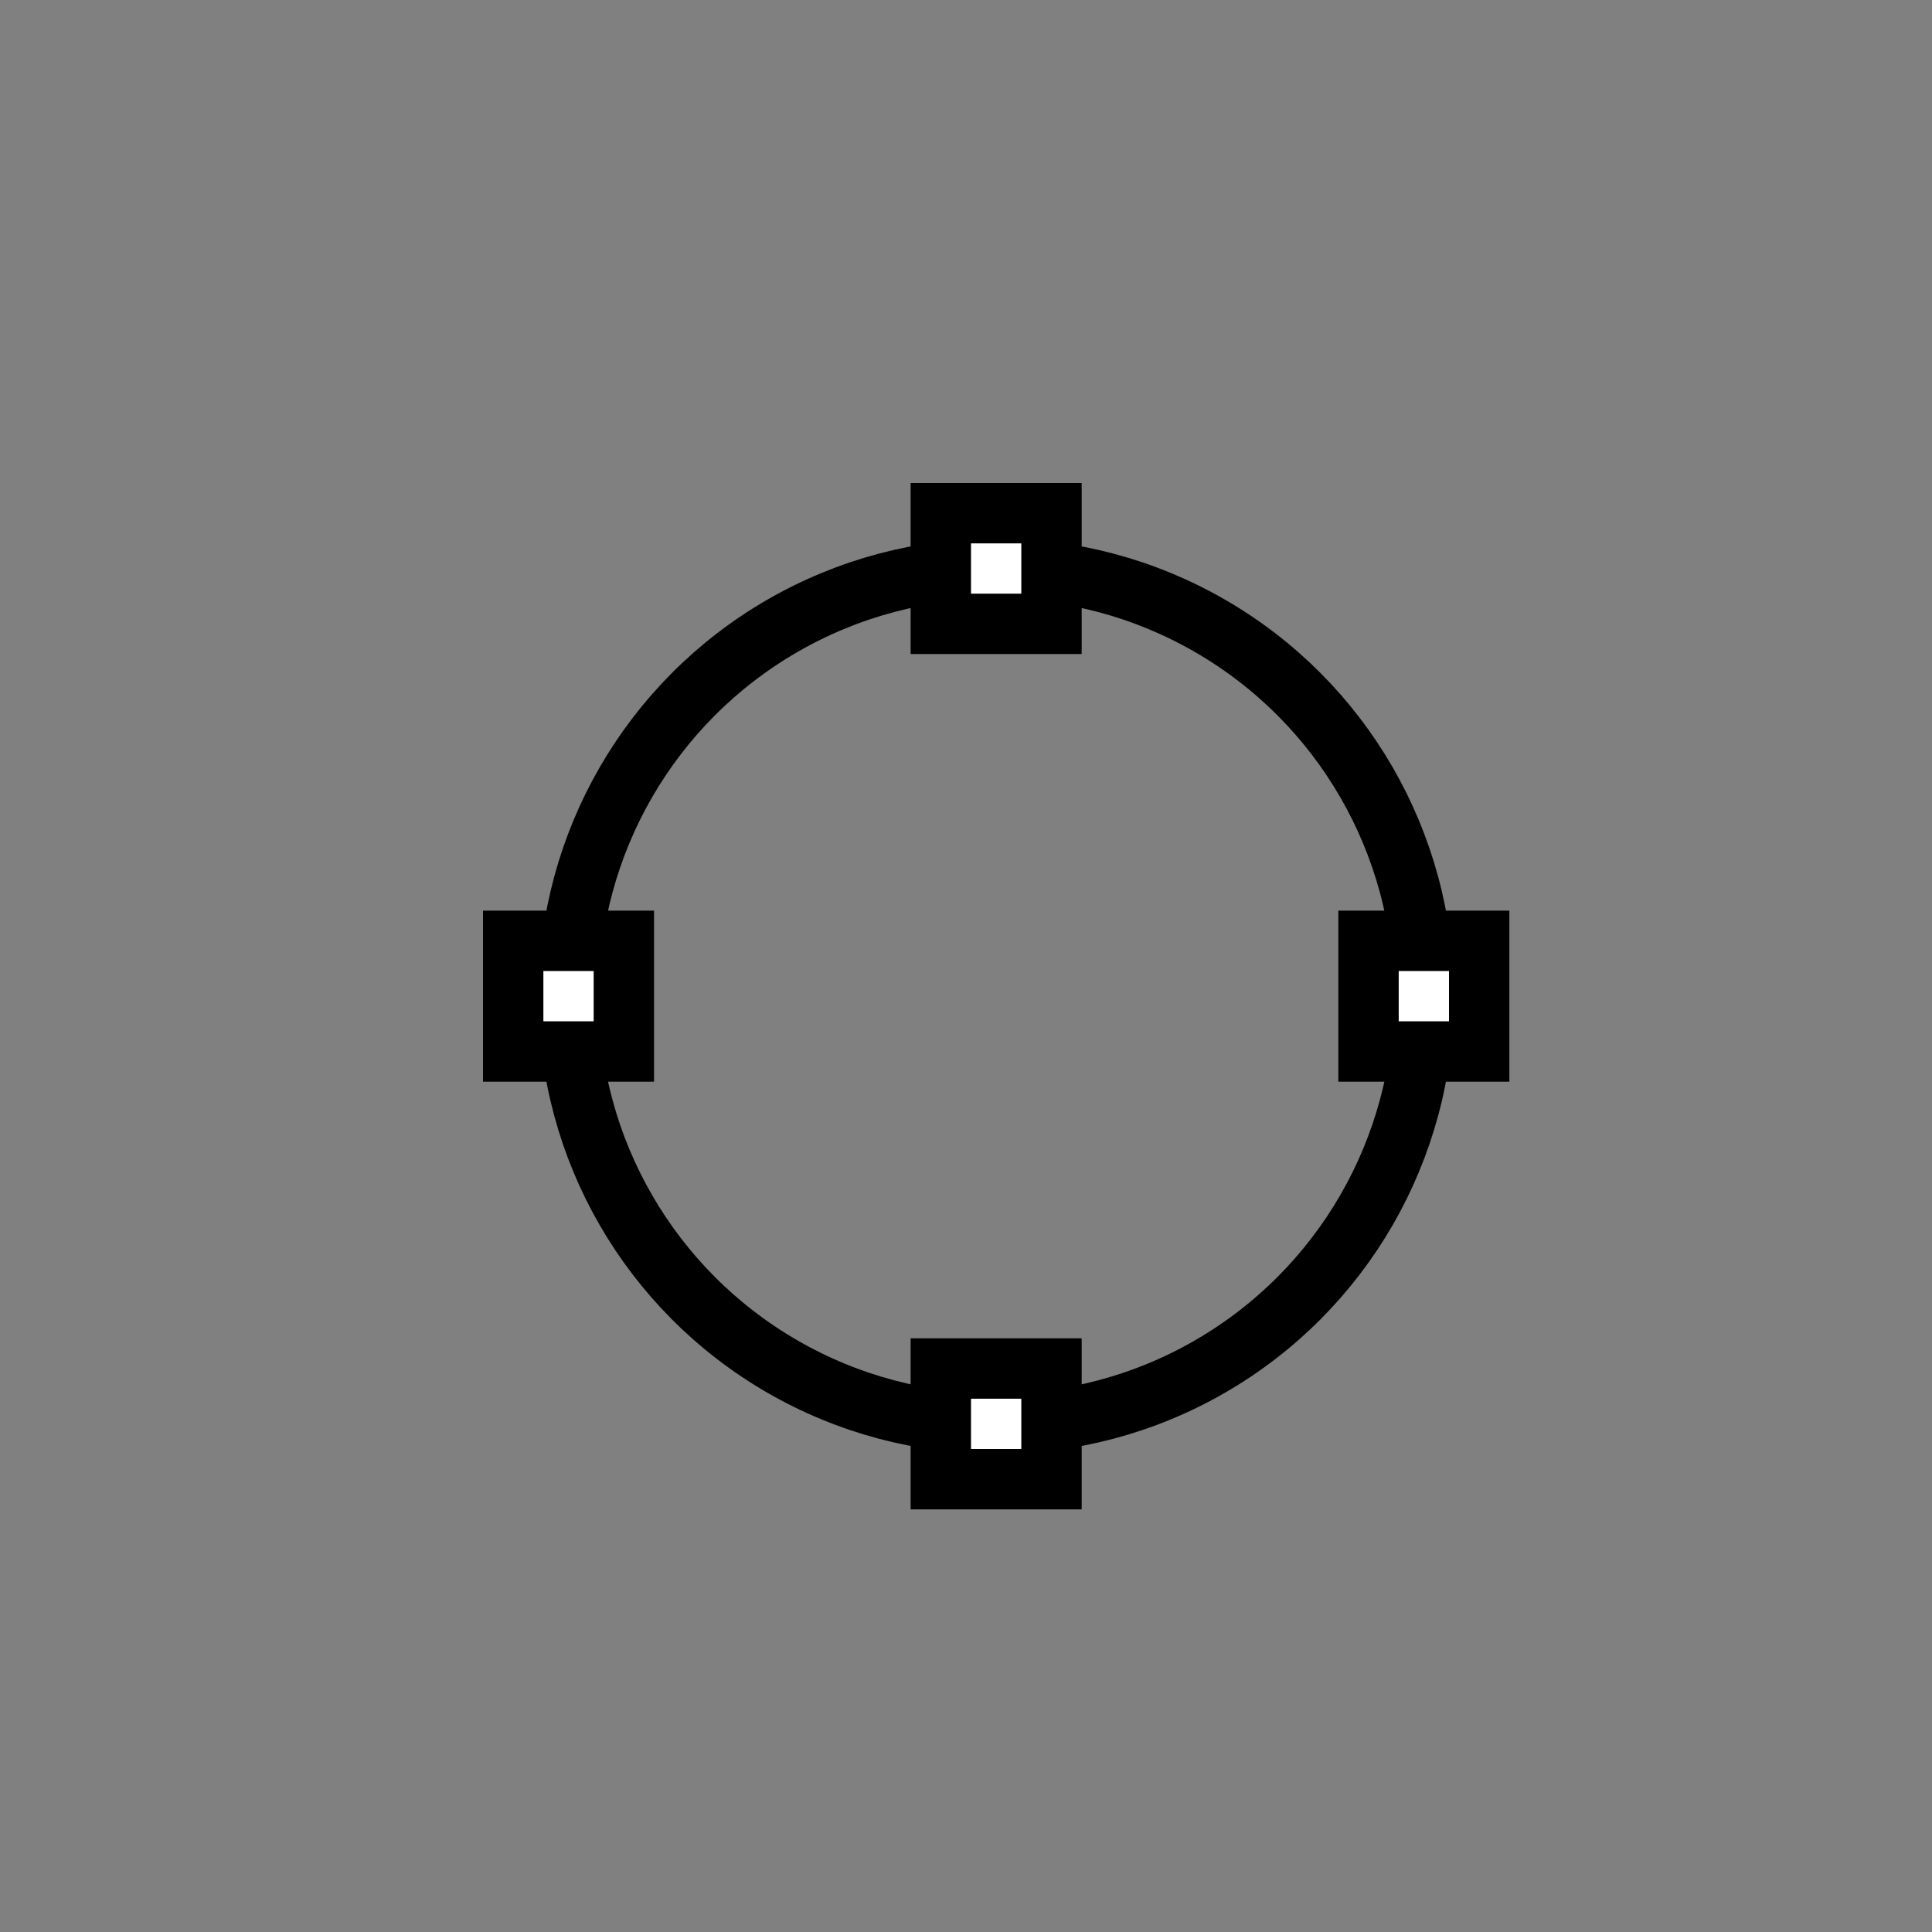 <?xml version="1.0" encoding="utf-8"?>
<svg width="32px" height="32px" viewBox="0 0 32 32" version="1.1" xmlns="http://www.w3.org/2000/svg" xmlns:xlink="http://www.w3.org/1999/xlink">
    <rect x="0" y="0" width="32" height="32" fill="#808080" stroke="none"/>
    <!-- Generator: Sketch 52.1 (67048) - http://www.bohemiancoding.com/sketch -->
    <title>Annotation_elipse</title>
    <desc>Oprettet med Sketch.</desc>
    <g id="Annotation_elipse" stroke="none" stroke-width="1" fill="none" fill-rule="evenodd">
        <g id="Group-Copy" transform="translate(8, 8)" stroke="#000000">
            <circle id="Oval" cx="8.5" cy="8.5" r="7.083">
            </circle>
            <rect id="Rectangle" fill="#FFFFFF" x="0.5" y="7.583" width="1.833" height="1.833">
            </rect>
            <rect id="Rectangle-Copy-2" fill="#FFFFFF" x="7.583" y="0.5" width="1.833" height="1.833">
            </rect>
            <rect id="Rectangle-Copy-3" fill="#FFFFFF" x="7.583" y="14.667" width="1.833" height="1.833">
            </rect>
            <rect id="Rectangle-Copy" fill="#FFFFFF" x="14.667" y="7.583" width="1.833" height="1.833">
            </rect>
        </g>
    </g>
</svg>
